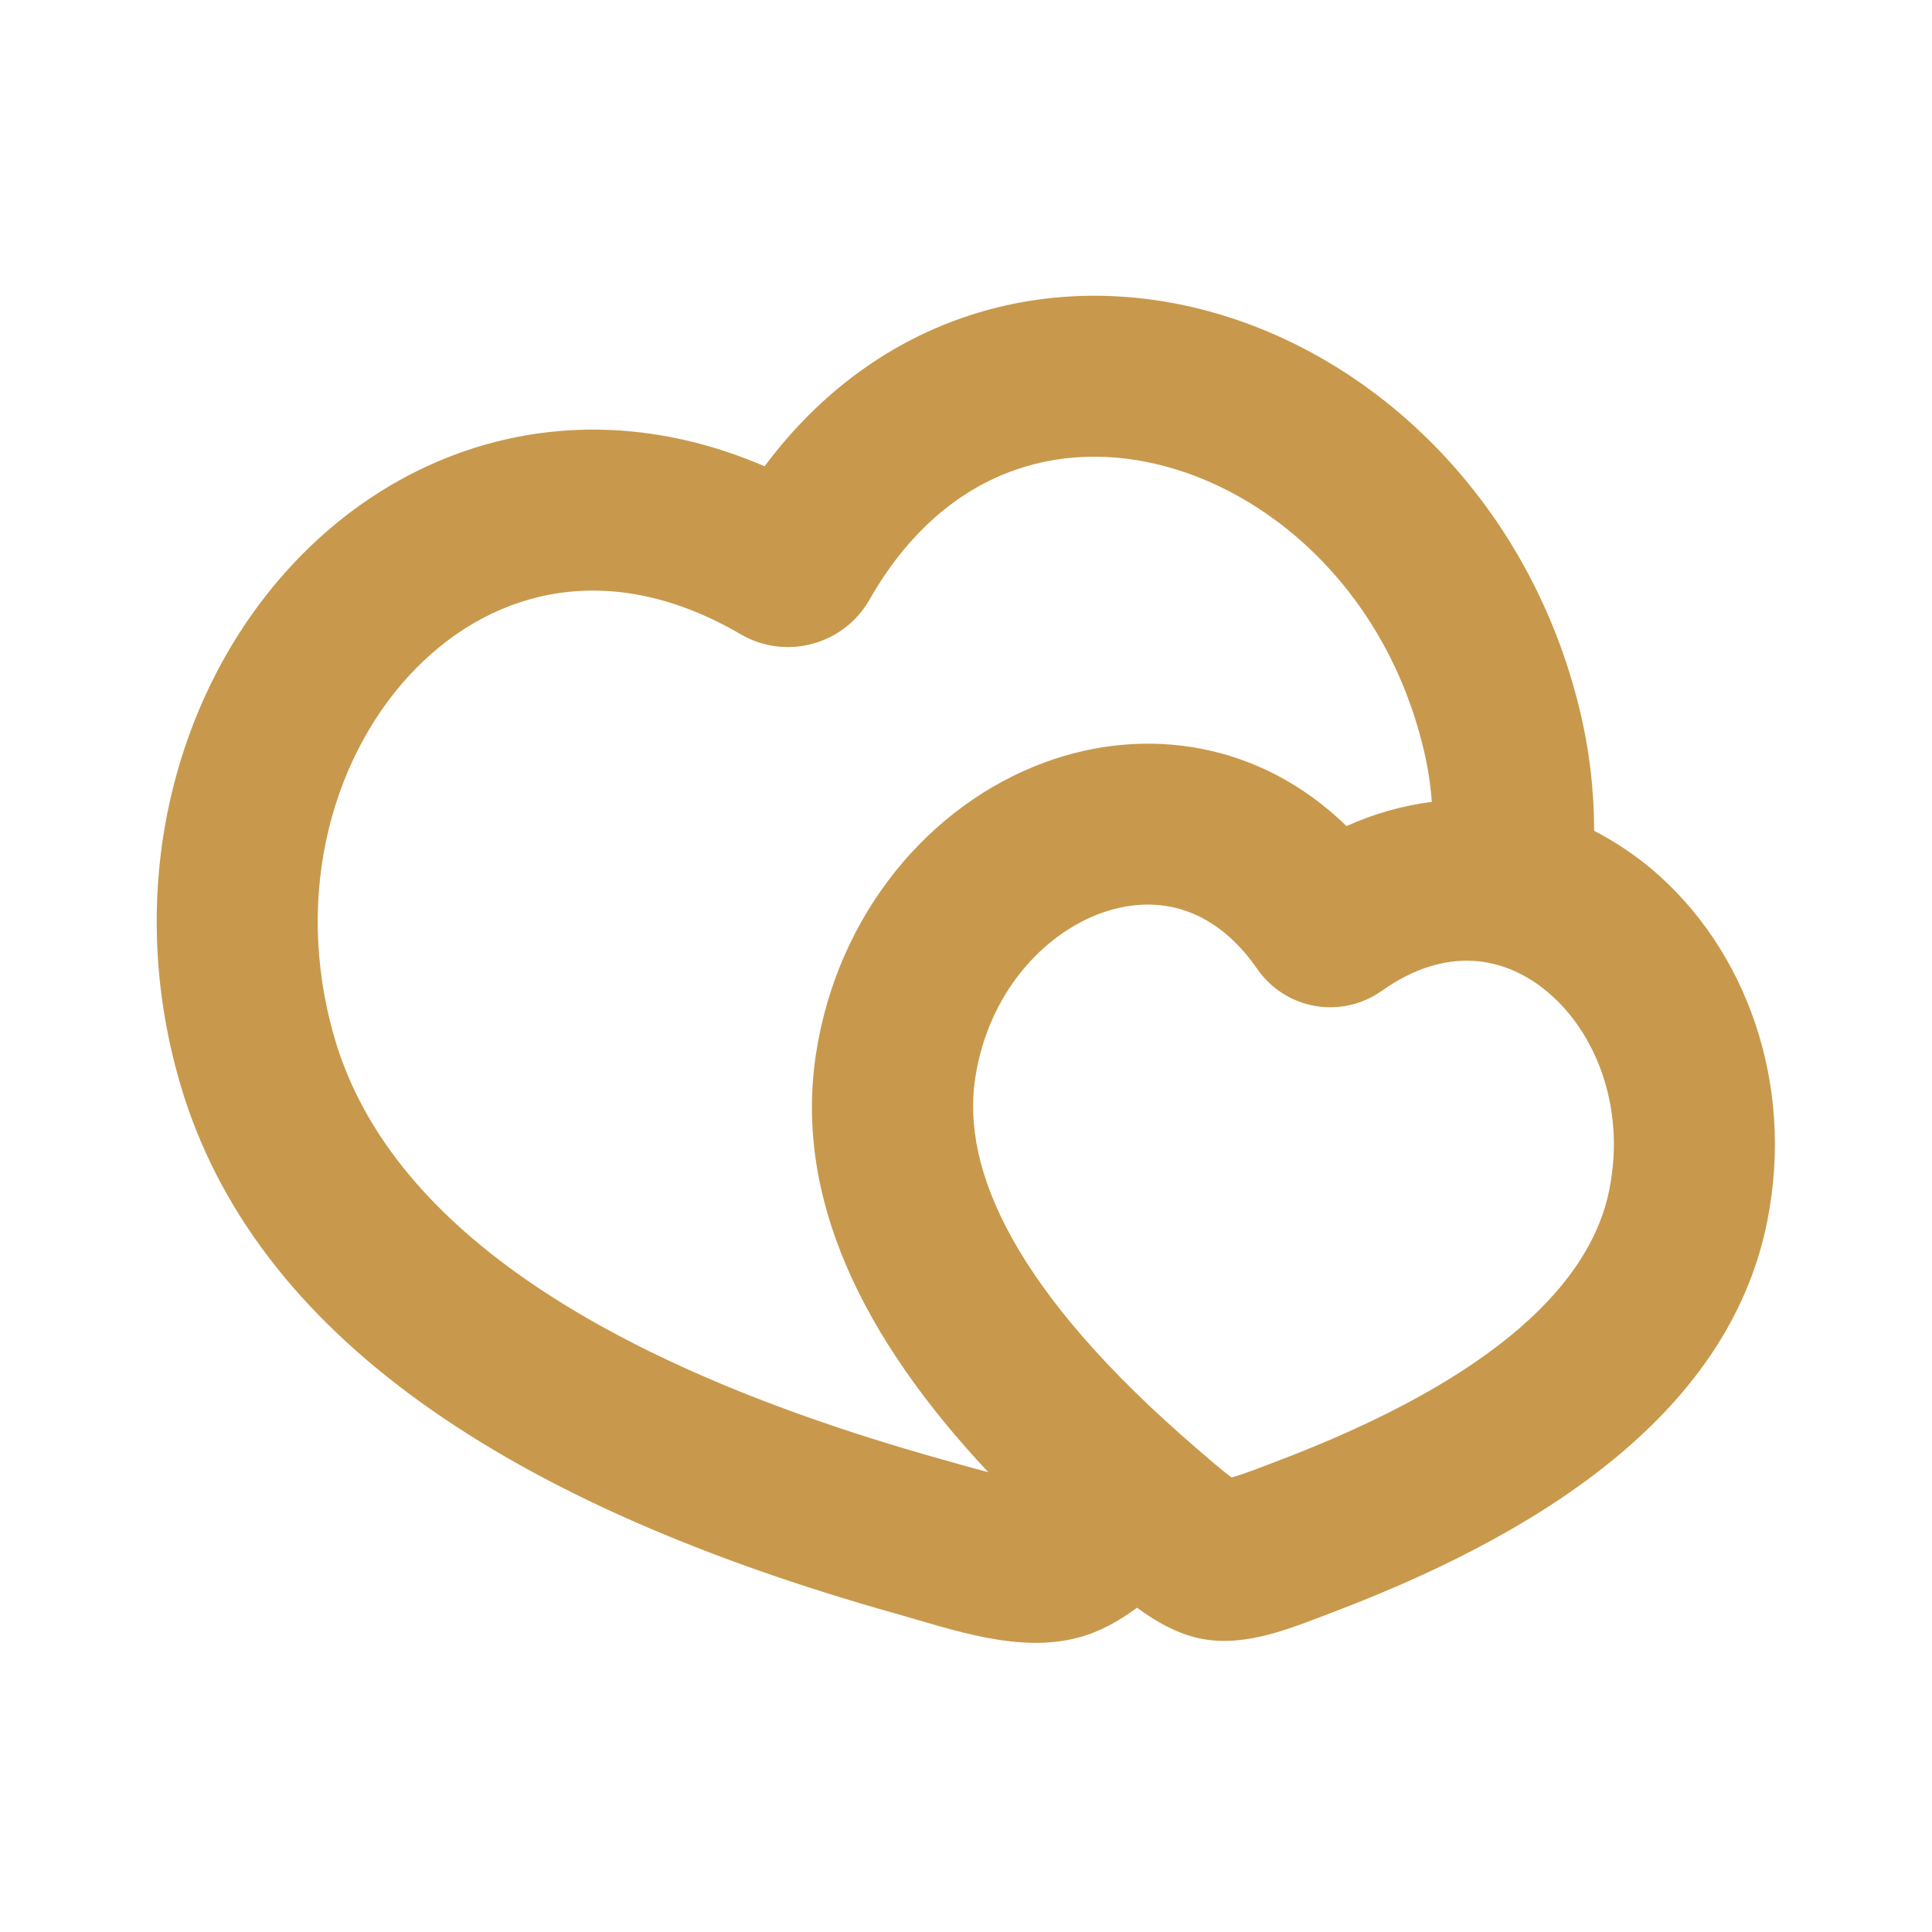 <?xml version="1.0" encoding="UTF-8"?>
<svg xmlns="http://www.w3.org/2000/svg" width="32" height="32" viewBox="0 0 32 32" fill="none">
  <path fill-rule="evenodd" clip-rule="evenodd" d="M18.833 26.629C18.537 26.848 18.216 27.029 17.863 27.123C16.868 27.389 15.781 26.992 14.832 26.725C8.468 24.935 4.205 22.131 2.983 17.947C2.007 14.605 2.945 11.259 5.009 9.179C6.921 7.252 9.756 6.471 12.664 7.723C14.557 5.184 17.404 4.443 20.023 5.156C22.849 5.925 25.335 8.355 26.16 11.736C26.322 12.399 26.403 13.074 26.404 13.761C26.745 13.937 27.065 14.15 27.364 14.401C28.907 15.707 29.731 17.924 29.271 20.229C28.684 23.171 25.957 25.236 22.057 26.711C21.389 26.964 20.659 27.277 19.929 27.149C19.524 27.077 19.161 26.869 18.833 26.629ZM5.543 17.199C4.829 14.755 5.547 12.424 6.903 11.057C8.204 9.745 10.133 9.257 12.267 10.505C13.012 10.941 13.973 10.683 14.4 9.935C15.624 7.787 17.539 7.244 19.321 7.729C21.18 8.236 22.967 9.895 23.569 12.368C23.643 12.665 23.692 12.969 23.716 13.281C23.227 13.344 22.751 13.479 22.303 13.683C20.871 12.287 18.975 12.012 17.303 12.628C15.407 13.325 13.873 15.128 13.516 17.452C13.152 19.832 14.276 22.152 16.368 24.383C16.104 24.316 15.831 24.236 15.555 24.159C9.38 22.421 6.355 19.979 5.543 17.199ZM16.153 17.856C16.367 16.456 17.272 15.481 18.224 15.129C19.104 14.807 20.081 14.976 20.824 16.049C20.935 16.209 21.076 16.346 21.24 16.451C21.404 16.556 21.586 16.627 21.778 16.661C21.97 16.695 22.166 16.69 22.356 16.648C22.546 16.605 22.725 16.526 22.884 16.413C23.951 15.657 24.927 15.833 25.641 16.437C26.417 17.093 26.932 18.32 26.655 19.708C26.355 21.215 24.831 22.812 21.115 24.216C20.879 24.305 20.644 24.401 20.401 24.472C20.197 24.321 20.009 24.152 19.817 23.988C16.807 21.397 15.92 19.375 16.153 17.855V17.856Z" fill="#C8994C"></path>
</svg>
